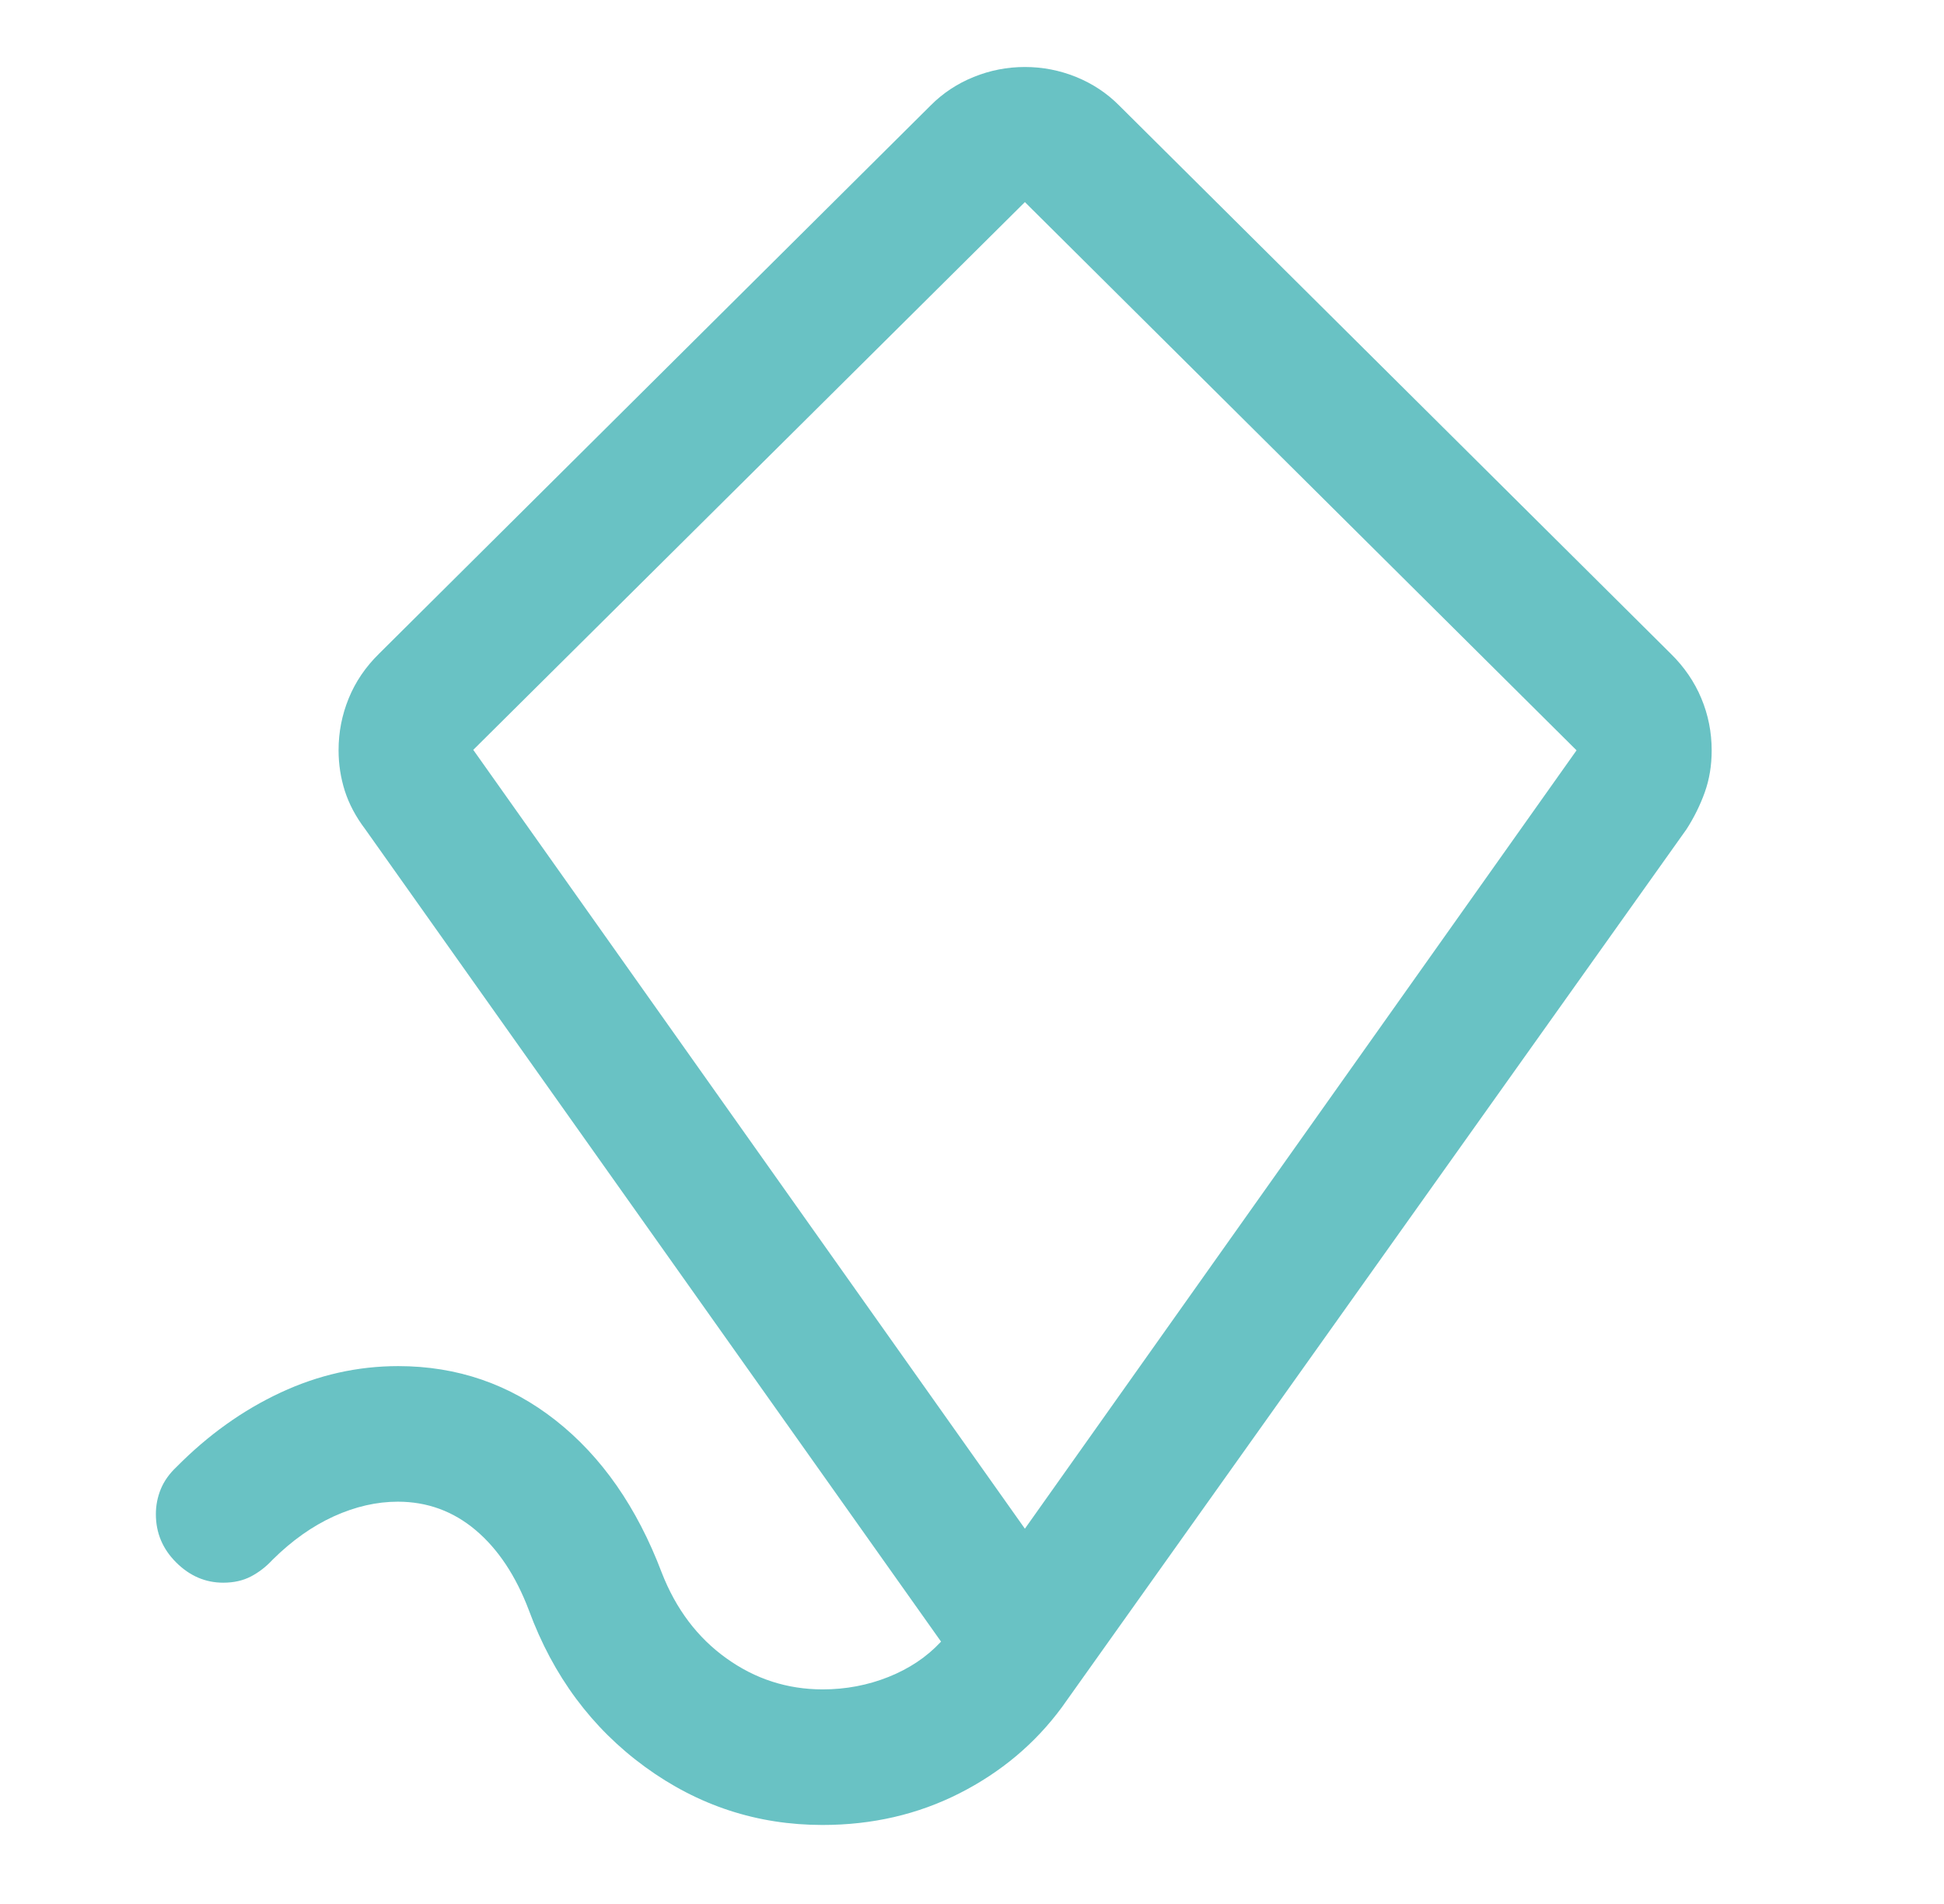 <?xml version="1.0" encoding="UTF-8"?>
<svg xmlns="http://www.w3.org/2000/svg" width="49" height="48" viewBox="0 0 49 48" fill="none">
  <path d="M25.833 38.539L39.738 18.916L25.833 5.095L11.929 18.904L25.833 38.539ZM20.732 46.008C19.088 46.008 17.596 45.52 16.256 44.542C14.916 43.564 13.942 42.251 13.334 40.603C13.004 39.729 12.555 39.053 11.989 38.575C11.422 38.097 10.768 37.858 10.027 37.858C9.495 37.858 8.958 37.981 8.415 38.227C7.873 38.474 7.358 38.838 6.871 39.321C6.706 39.499 6.523 39.64 6.324 39.744C6.124 39.848 5.892 39.9 5.627 39.9C5.177 39.9 4.782 39.73 4.441 39.39C4.099 39.05 3.929 38.645 3.929 38.173C3.929 37.954 3.97 37.743 4.053 37.54C4.137 37.337 4.269 37.151 4.451 36.98C5.248 36.174 6.122 35.55 7.075 35.106C8.027 34.662 9.015 34.44 10.038 34.44C11.525 34.44 12.848 34.896 14.006 35.808C15.164 36.72 16.055 37.999 16.679 39.645C17.037 40.565 17.581 41.285 18.31 41.807C19.038 42.329 19.847 42.59 20.737 42.59C21.319 42.59 21.872 42.485 22.396 42.276C22.92 42.066 23.357 41.774 23.707 41.399L23.72 41.386L9.206 20.905C8.969 20.592 8.798 20.27 8.692 19.94C8.587 19.61 8.534 19.267 8.534 18.913C8.534 18.459 8.619 18.024 8.789 17.607C8.959 17.189 9.214 16.814 9.554 16.48L23.458 2.658C23.766 2.348 24.127 2.109 24.541 1.941C24.955 1.773 25.386 1.689 25.833 1.689C26.281 1.689 26.712 1.773 27.126 1.941C27.539 2.109 27.9 2.348 28.208 2.658L42.113 16.48C42.452 16.813 42.709 17.188 42.883 17.605C43.057 18.021 43.144 18.459 43.144 18.918C43.144 19.298 43.086 19.65 42.97 19.974C42.854 20.299 42.7 20.609 42.51 20.905L26.765 43.041C26.091 43.956 25.23 44.679 24.182 45.211C23.133 45.743 21.983 46.008 20.732 46.008Z" fill="#69C2C4"></path>
</svg>
